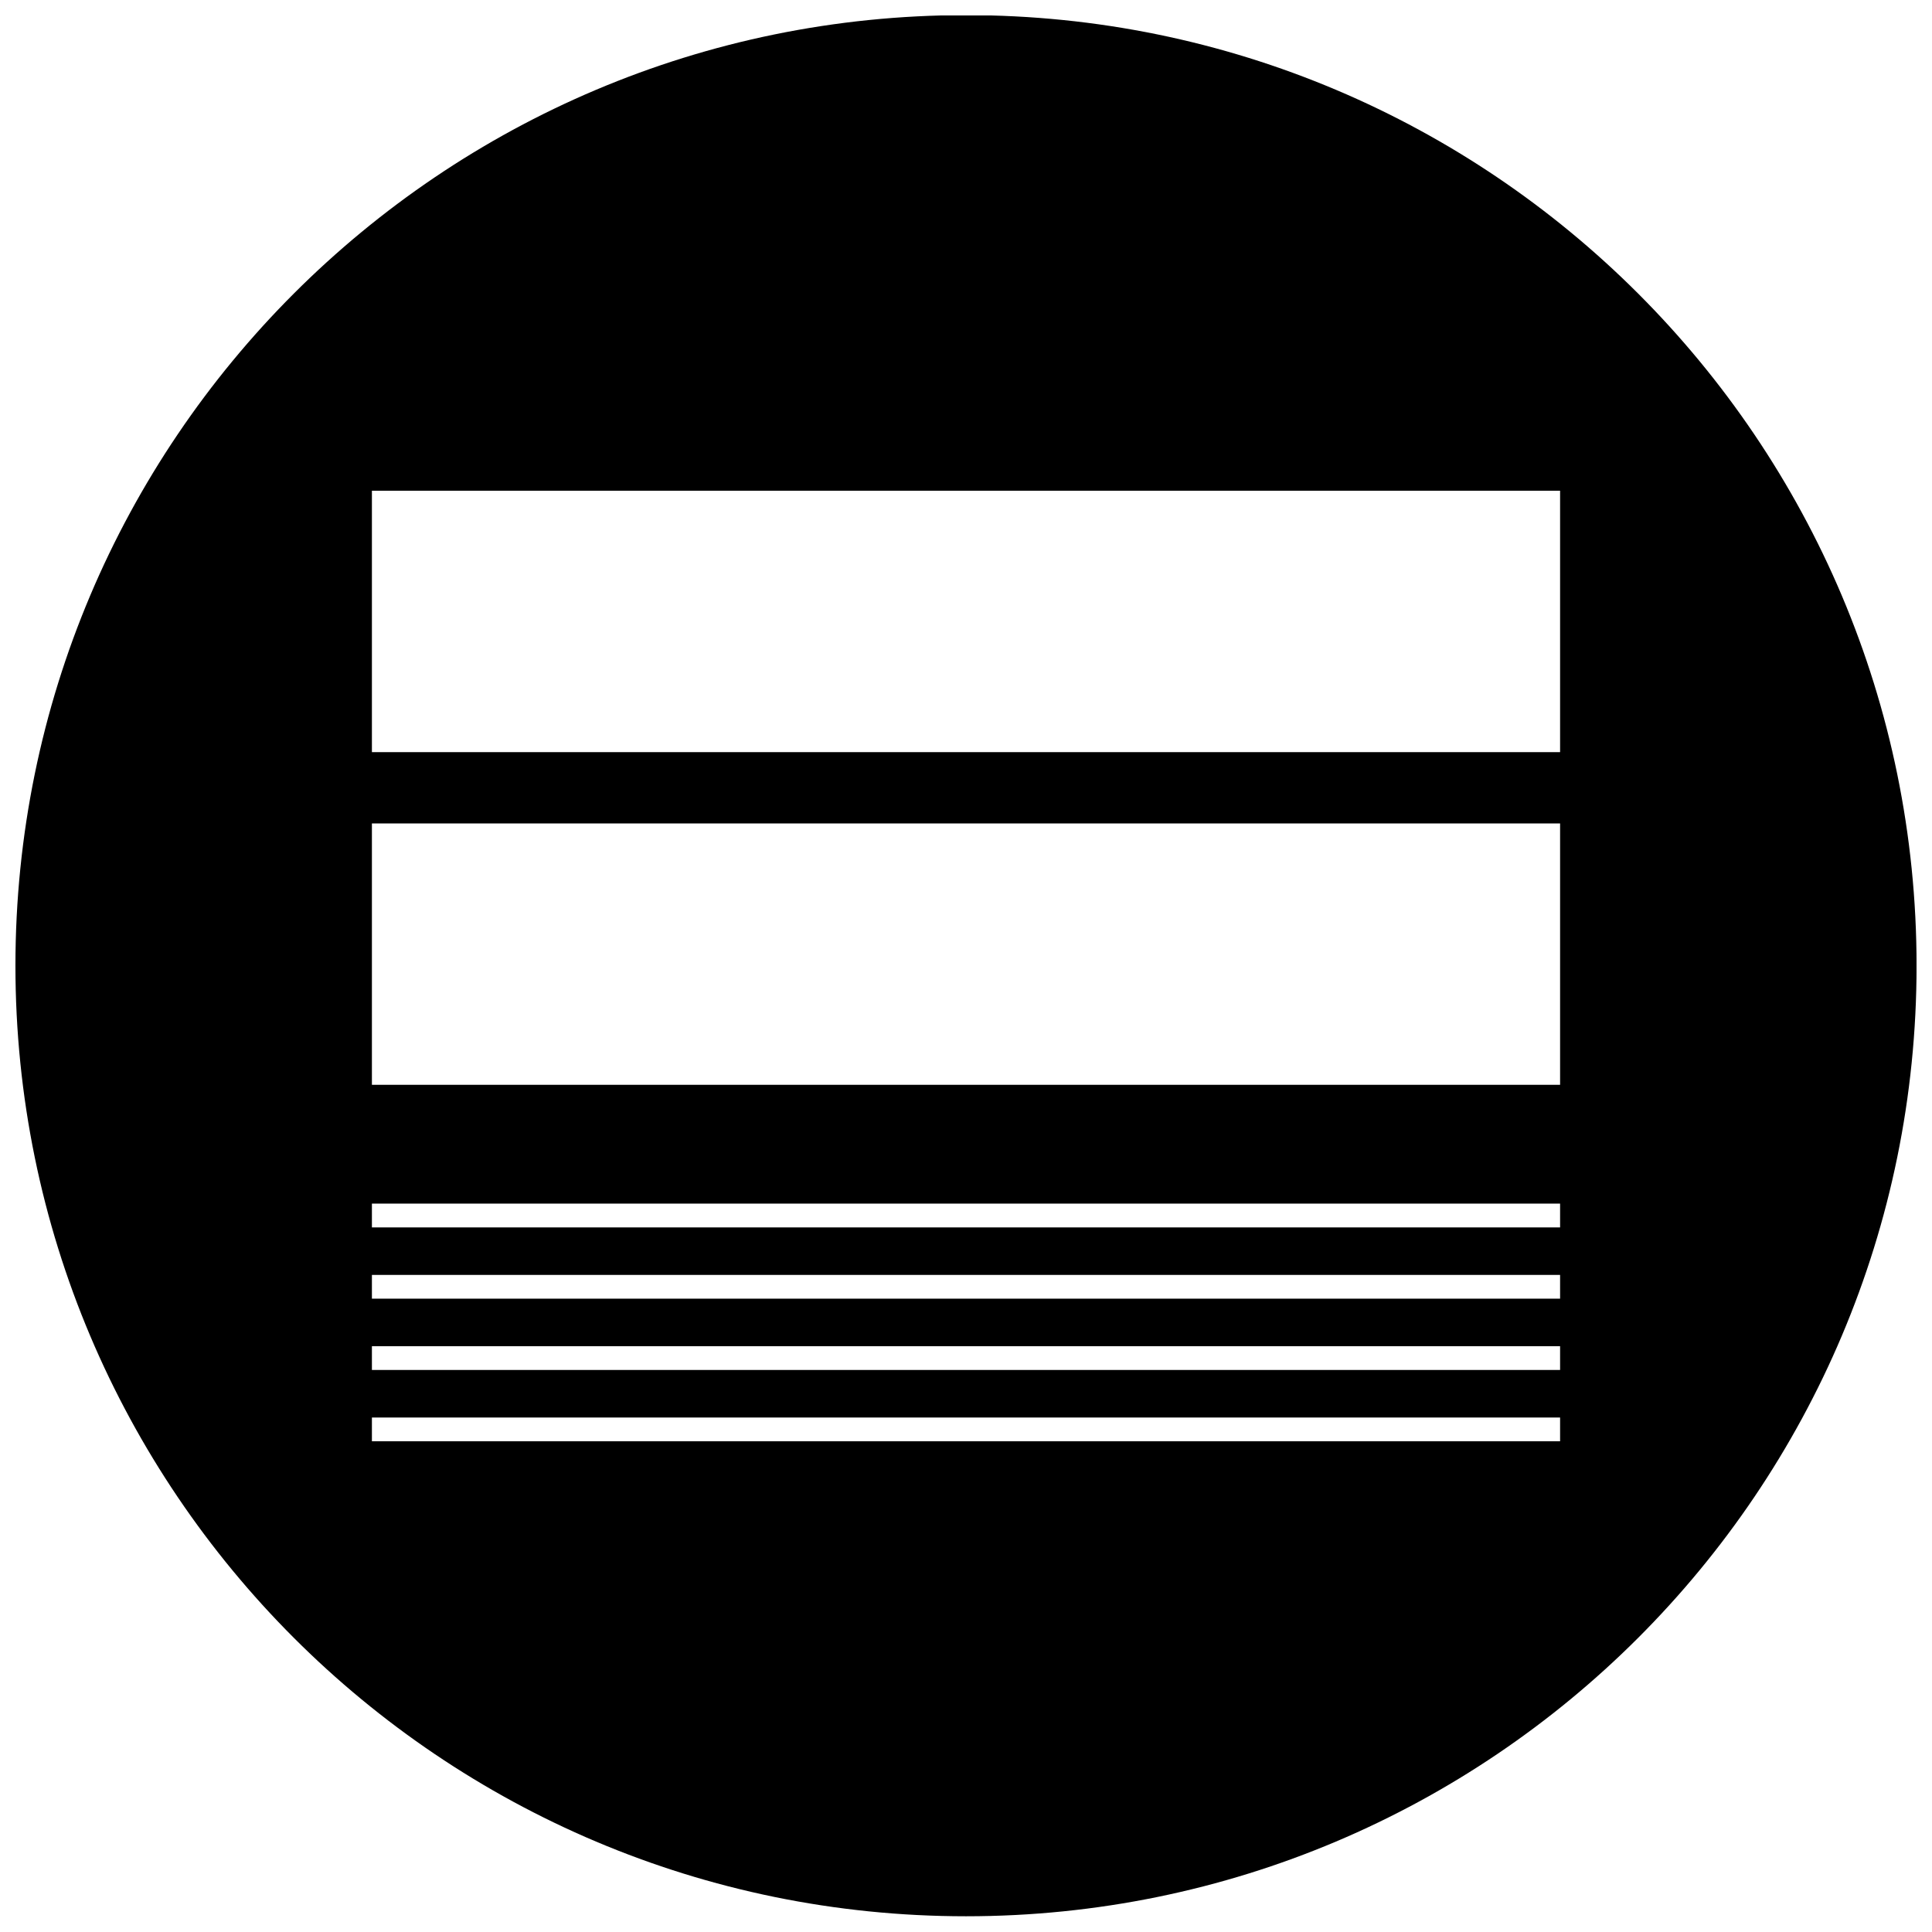 <?xml version="1.0" encoding="UTF-8"?>
<!-- Uploaded to: SVG Repo, www.svgrepo.com, Generator: SVG Repo Mixer Tools -->
<svg width="800px" height="800px" version="1.1" viewBox="144 144 512 512" xmlns="http://www.w3.org/2000/svg">
 <defs>
  <clipPath id="a">
   <path d="m148.09 148.09h503.81v503.81h-503.81z"/>
  </clipPath>
 </defs>
 <g clip-path="url(#a)">
  <path d="m400 148.01c-139.12 0-251.91 112.78-251.91 251.91 0 139.12 112.78 251.91 251.91 251.91 139.12 0 251.91-112.78 251.91-251.91-0.004-139.12-112.79-251.91-251.91-251.91zm157.44 377.94h-314.88v-6.297h314.88zm0-18.891h-314.88v-6.297h314.88zm0-18.895h-314.88v-6.297h314.88zm0-18.891h-314.88v-6.297h314.88zm0-37.785h-314.88v-69.273h314.88zm0-88.168h-314.88v-69.273h314.88z"/>
 </g>
</svg>